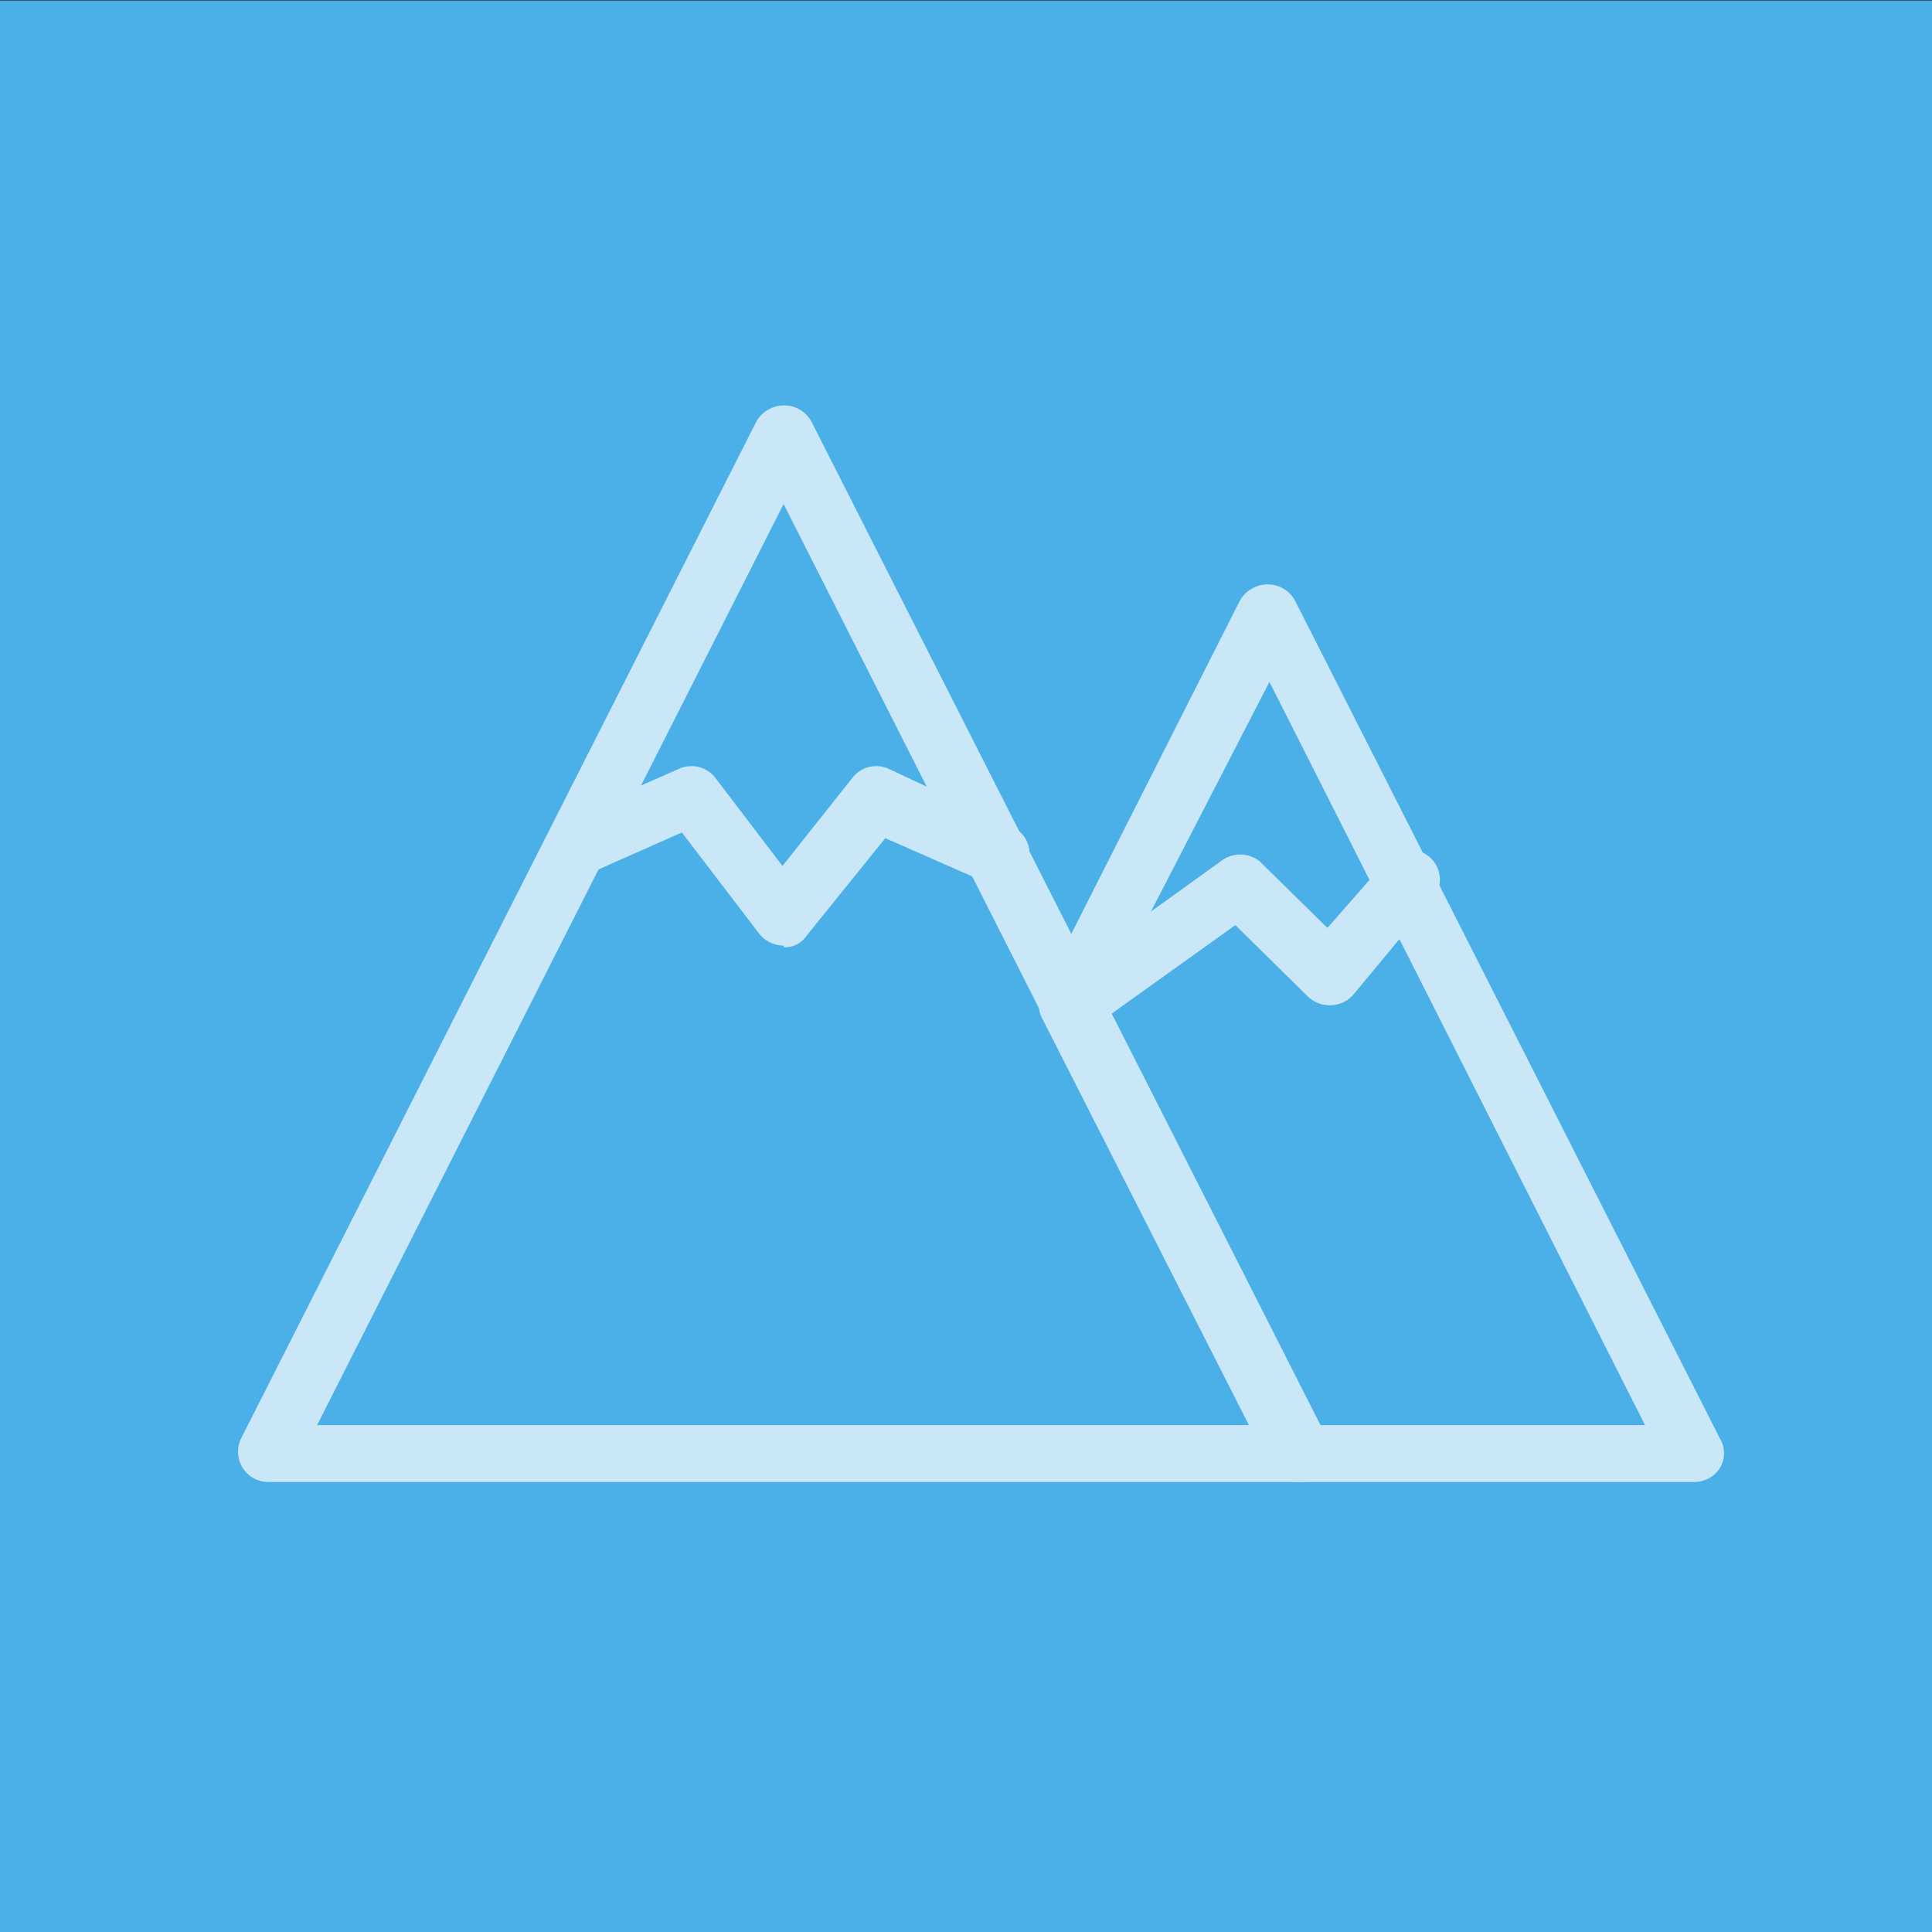 <svg id="Calque_1" data-name="Calque 1" xmlns="http://www.w3.org/2000/svg" xmlns:xlink="http://www.w3.org/1999/xlink" viewBox="0 0 34 34"><rect x="0" y="0" width="34" height="34" fill="#333333" stroke="none"/><defs><style>.cls-1{fill:none;}.cls-2{clip-path:url(#clip-path);}.cls-3{fill:#4cb0e8;}.cls-4{opacity:0.7;}.cls-5{clip-path:url(#clip-path-3);}.cls-6{fill:#fff;}</style><clipPath id="clip-path"><rect class="cls-1" width="34" height="34"/></clipPath><clipPath id="clip-path-3"><rect class="cls-1" x="-12.37" y="-7.2" width="59.27" height="34.28"/></clipPath></defs><title>Plan de travail 1saison</title><g class="cls-2"><rect class="cls-3" y="0.01" width="34" height="34"/><g class="cls-2"><g class="cls-4"><g class="cls-5"><path class="cls-6" d="M5.58,25.08H22L13.79,8.87Zm17.27,1H4.72a.53.53,0,0,1-.53-.53.52.52,0,0,1,.05-.23l9.07-17.9a.56.56,0,0,1,.75-.22.55.55,0,0,1,.22.22l9.08,17.9a.5.5,0,0,1,0,.51.54.54,0,0,1-.46.25"/><path class="cls-6" d="M23.21,25.08h5.74L22.34,12l-2.92,5.66Zm6.61,1h-7a.53.53,0,0,1-.48-.29l-4-7.87a.5.5,0,0,1,0-.47l3.48-6.88a.56.56,0,0,1,.75-.22.55.55,0,0,1,.22.22l7.48,14.75a.5.5,0,0,1,0,.51.53.53,0,0,1-.45.25"/><path class="cls-6" d="M13.79,16.64a.55.55,0,0,1-.43-.21L12,14.65l-1.67.74a.54.54,0,0,1-.68-.32.52.52,0,0,1,.25-.64l2.05-.9a.53.53,0,0,1,.64.16l1.18,1.55L15,13.69a.53.53,0,0,1,.64-.16l2.13,1a.53.53,0,0,1,.32.67.54.54,0,0,1-.68.32l-.08,0-1.75-.77L14.2,16.46a.46.46,0,0,1-.4.21"/><path class="cls-6" d="M18.87,18.22a.53.53,0,0,1-.54-.52.53.53,0,0,1,.23-.44l2.92-2.1a.55.55,0,0,1,.69,0l1.19,1.17,1-1.14a.54.54,0,0,1,.74-.15.52.52,0,0,1,.15.73l-.07.09L23.82,17.5a.54.54,0,0,1-.39.19.55.55,0,0,1-.41-.15l-1.28-1.26-2.57,1.84a.53.53,0,0,1-.31.1"/></g></g></g></g></svg>